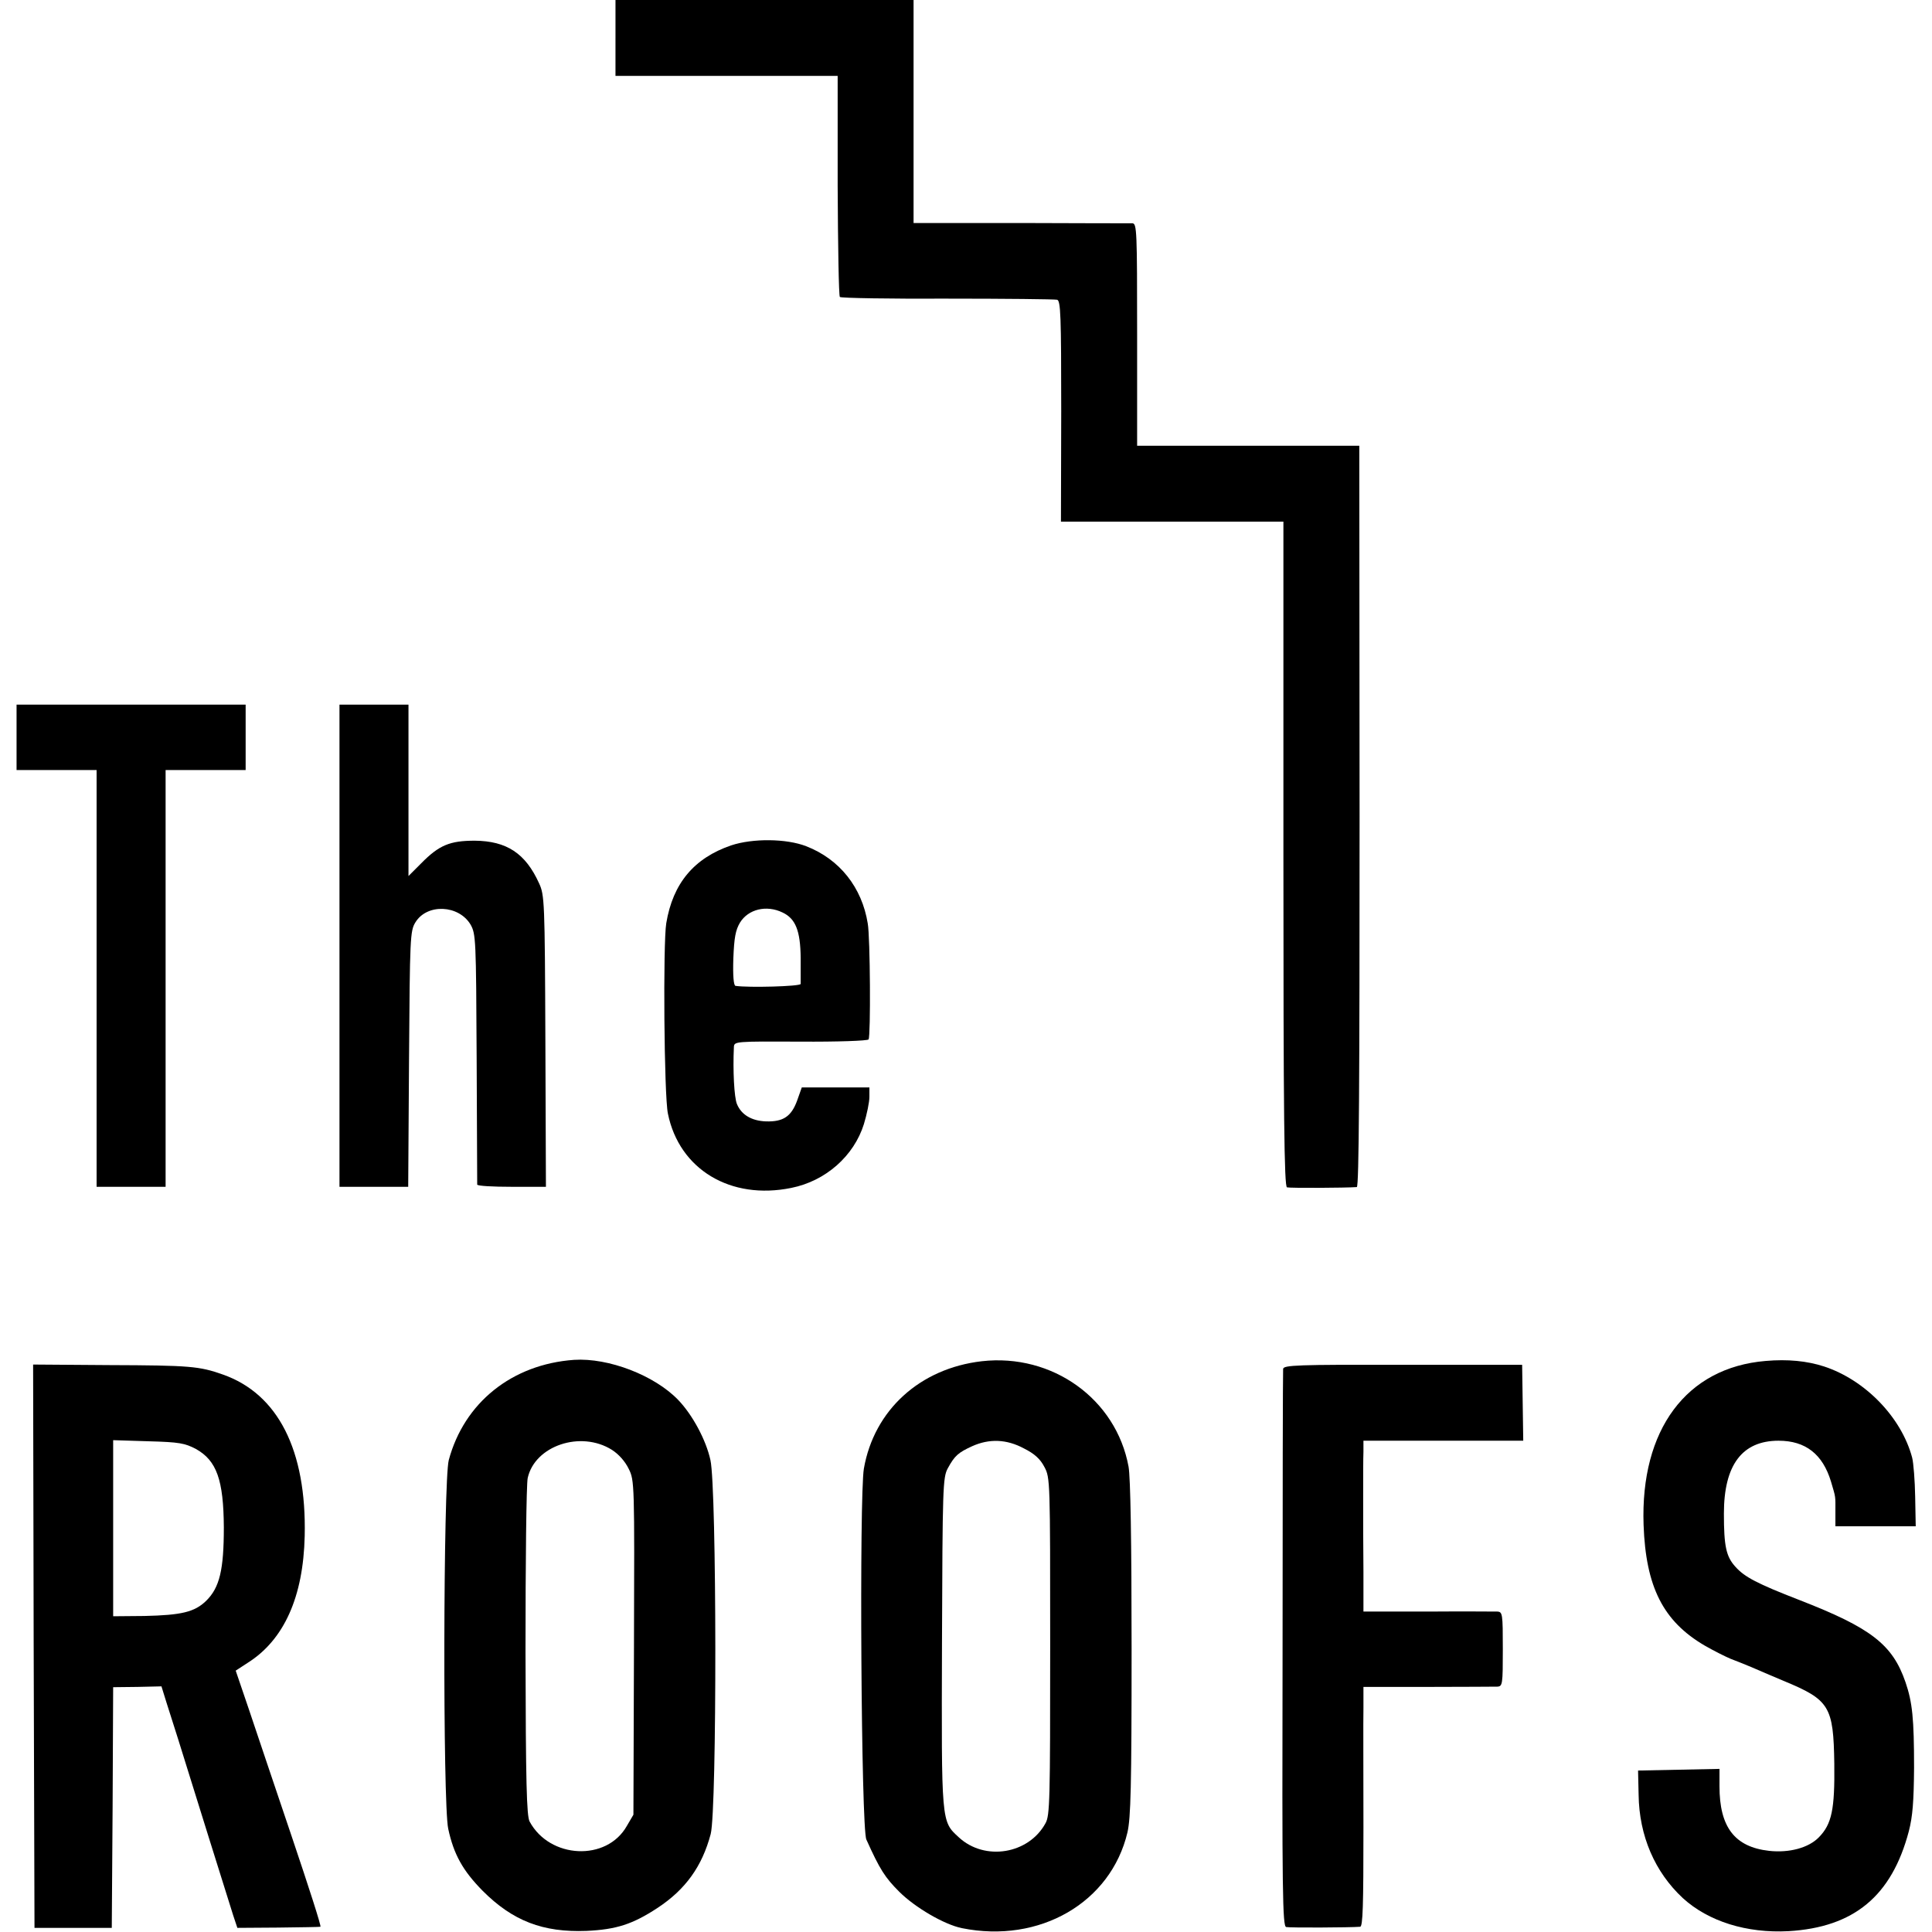 <?xml version="1.0" encoding="UTF-8" standalone="no"?>
<svg xmlns="http://www.w3.org/2000/svg" version="1.0" width="700pt" height="700pt" viewBox="0 0 700 700" preserveAspectRatio="xMidYMid meet">
  <g transform="translate(0,700) scale(0.1,-0.1)" fill="#000000" stroke="none">
    <path d="M2230 6862 l0 -137 403 0 402 0 0 -397 c1 -219 4 -400 8 -404 4 -4 179 -7 389 -6 211 0 390 -2 398 -4 13 -3 15 -56 15 -404 l-1 -400 403 0 403 0 0 -1204 c0 -954 3 -1205 13 -1208 10 -3 212 -2 253 1 8 1 10 383 10 1344 l-1 1342 -403 0 -402 0 0 403 c0 376 -1 402 -17 403 -10 0 -192 0 -405 1 l-388 0 0 404 0 404 -540 0 -540 0 0 -138z"></path>
    <path d="M60 4328 l0 -118 145 0 145 0 0 -755 0 -755 125 0 125 0 0 755 0 755 145 0 145 0 0 118 0 119 -415 0 -415 0 0 -119z"></path>
    <path d="M1230 3573 l0 -873 125 0 124 0 3 463 c3 440 4 464 23 495 42 69 157 64 200 -8 19 -34 20 -51 22 -485 1 -247 2 -453 2 -457 1 -5 57 -8 125 -8 l124 0 -2 528 c-2 507 -3 529 -23 572 -49 108 -117 153 -233 154 -90 0 -129 -16 -194 -82 l-46 -46 0 310 0 311 -125 0 -125 0 0 -874z"></path>
    <path d="M2649 3937 c-134 -46 -211 -137 -235 -282 -12 -72 -8 -625 6 -690 41 -202 227 -314 447 -269 125 25 227 116 263 231 11 36 20 80 20 99 l0 34 -123 0 -122 0 -17 -48 c-21 -57 -50 -77 -113 -75 -52 2 -89 24 -105 63 -10 24 -15 122 -11 206 1 21 4 21 242 20 132 -1 243 3 246 8 8 12 6 371 -3 420 -21 131 -102 233 -223 280 -72 28 -194 29 -272 3z m186 -243 c47 -22 65 -65 66 -165 0 -46 0 -89 0 -94 -1 -9 -189 -14 -236 -7 -7 1 -10 37 -8 99 3 76 8 103 24 130 30 49 96 65 154 37z"></path>
    <path d="M2080 2073 c-225 -16 -398 -155 -454 -363 -20 -77 -22 -1243 -2 -1336 20 -93 53 -152 125 -225 109 -109 218 -151 376 -145 108 5 167 24 257 83 102 67 162 151 193 268 23 89 22 1253 -1 1355 -16 73 -65 164 -117 218 -86 89 -252 153 -377 145z m137 -326 c25 -16 48 -42 61 -69 21 -42 21 -52 19 -648 l-2 -605 -24 -41 c-73 -129 -279 -119 -352 16 -11 20 -14 140 -15 615 0 325 3 608 8 630 26 117 192 173 305 102z"></path>
    <path d="M3557 2068 c-224 -26 -390 -177 -427 -389 -17 -100 -10 -1304 9 -1344 49 -109 68 -138 119 -189 57 -57 163 -119 227 -132 282 -57 540 93 600 347 12 53 15 164 15 665 0 389 -4 621 -11 660 -45 245 -276 411 -532 382z m153 -316 c38 -19 59 -38 74 -67 21 -39 21 -50 21 -650 0 -557 -1 -613 -17 -641 -61 -112 -220 -138 -314 -51 -64 59 -63 49 -61 707 2 561 3 597 21 630 25 46 38 57 88 80 62 28 125 26 188 -8z"></path>
    <path d="M6397 2069 c-287 -24 -454 -249 -442 -594 8 -225 71 -349 221 -437 33 -19 75 -40 94 -48 19 -7 53 -21 75 -30 22 -10 75 -32 117 -50 167 -69 181 -92 184 -300 2 -166 -9 -219 -56 -267 -37 -38 -107 -57 -180 -49 -125 14 -180 86 -180 234 l0 63 -147 -3 -148 -3 2 -88 c2 -149 59 -280 160 -374 93 -85 232 -128 383 -120 237 14 374 127 436 362 14 54 18 108 19 230 0 178 -6 237 -31 310 -47 137 -125 197 -385 298 -152 59 -198 83 -231 120 -34 37 -42 75 -42 193 0 176 66 264 198 264 98 0 160 -49 190 -148 18 -61 16 -50 16 -112 l0 -50 146 0 145 0 -2 107 c-1 58 -6 123 -11 142 -39 146 -170 281 -319 330 -62 20 -131 27 -212 20z"></path>
    <path d="M122 1036 l3 -1021 140 0 140 0 3 436 2 436 88 1 87 2 18 -58 c10 -31 29 -91 42 -132 48 -154 186 -597 200 -640 l15 -45 147 1 c82 1 151 2 154 3 4 1 -43 146 -103 324 -60 177 -130 386 -156 463 l-48 141 43 28 c132 83 202 239 207 460 7 311 -97 515 -297 585 -85 30 -119 33 -410 34 l-277 2 2 -1020z m588 714 c75 -42 100 -112 101 -284 0 -153 -15 -218 -64 -266 -42 -41 -90 -52 -224 -55 l-113 -1 0 319 0 319 128 -4 c112 -3 132 -7 172 -28z"></path>
    <path d="M4649 2040 c-1 -8 -2 -466 -2 -1017 -2 -883 0 -1002 13 -1005 13 -3 230 -2 268 1 10 1 12 76 12 359 0 196 -1 391 0 433 l0 77 233 0 c127 0 241 1 252 1 19 1 20 8 20 136 0 128 -1 135 -20 136 -11 0 -125 1 -252 0 l-233 0 0 145 c-1 79 -1 200 -1 269 0 69 0 143 1 165 l0 40 290 0 289 0 -2 138 -2 137 -432 0 c-383 1 -433 -1 -434 -15z"></path>
  </g>
</svg>
